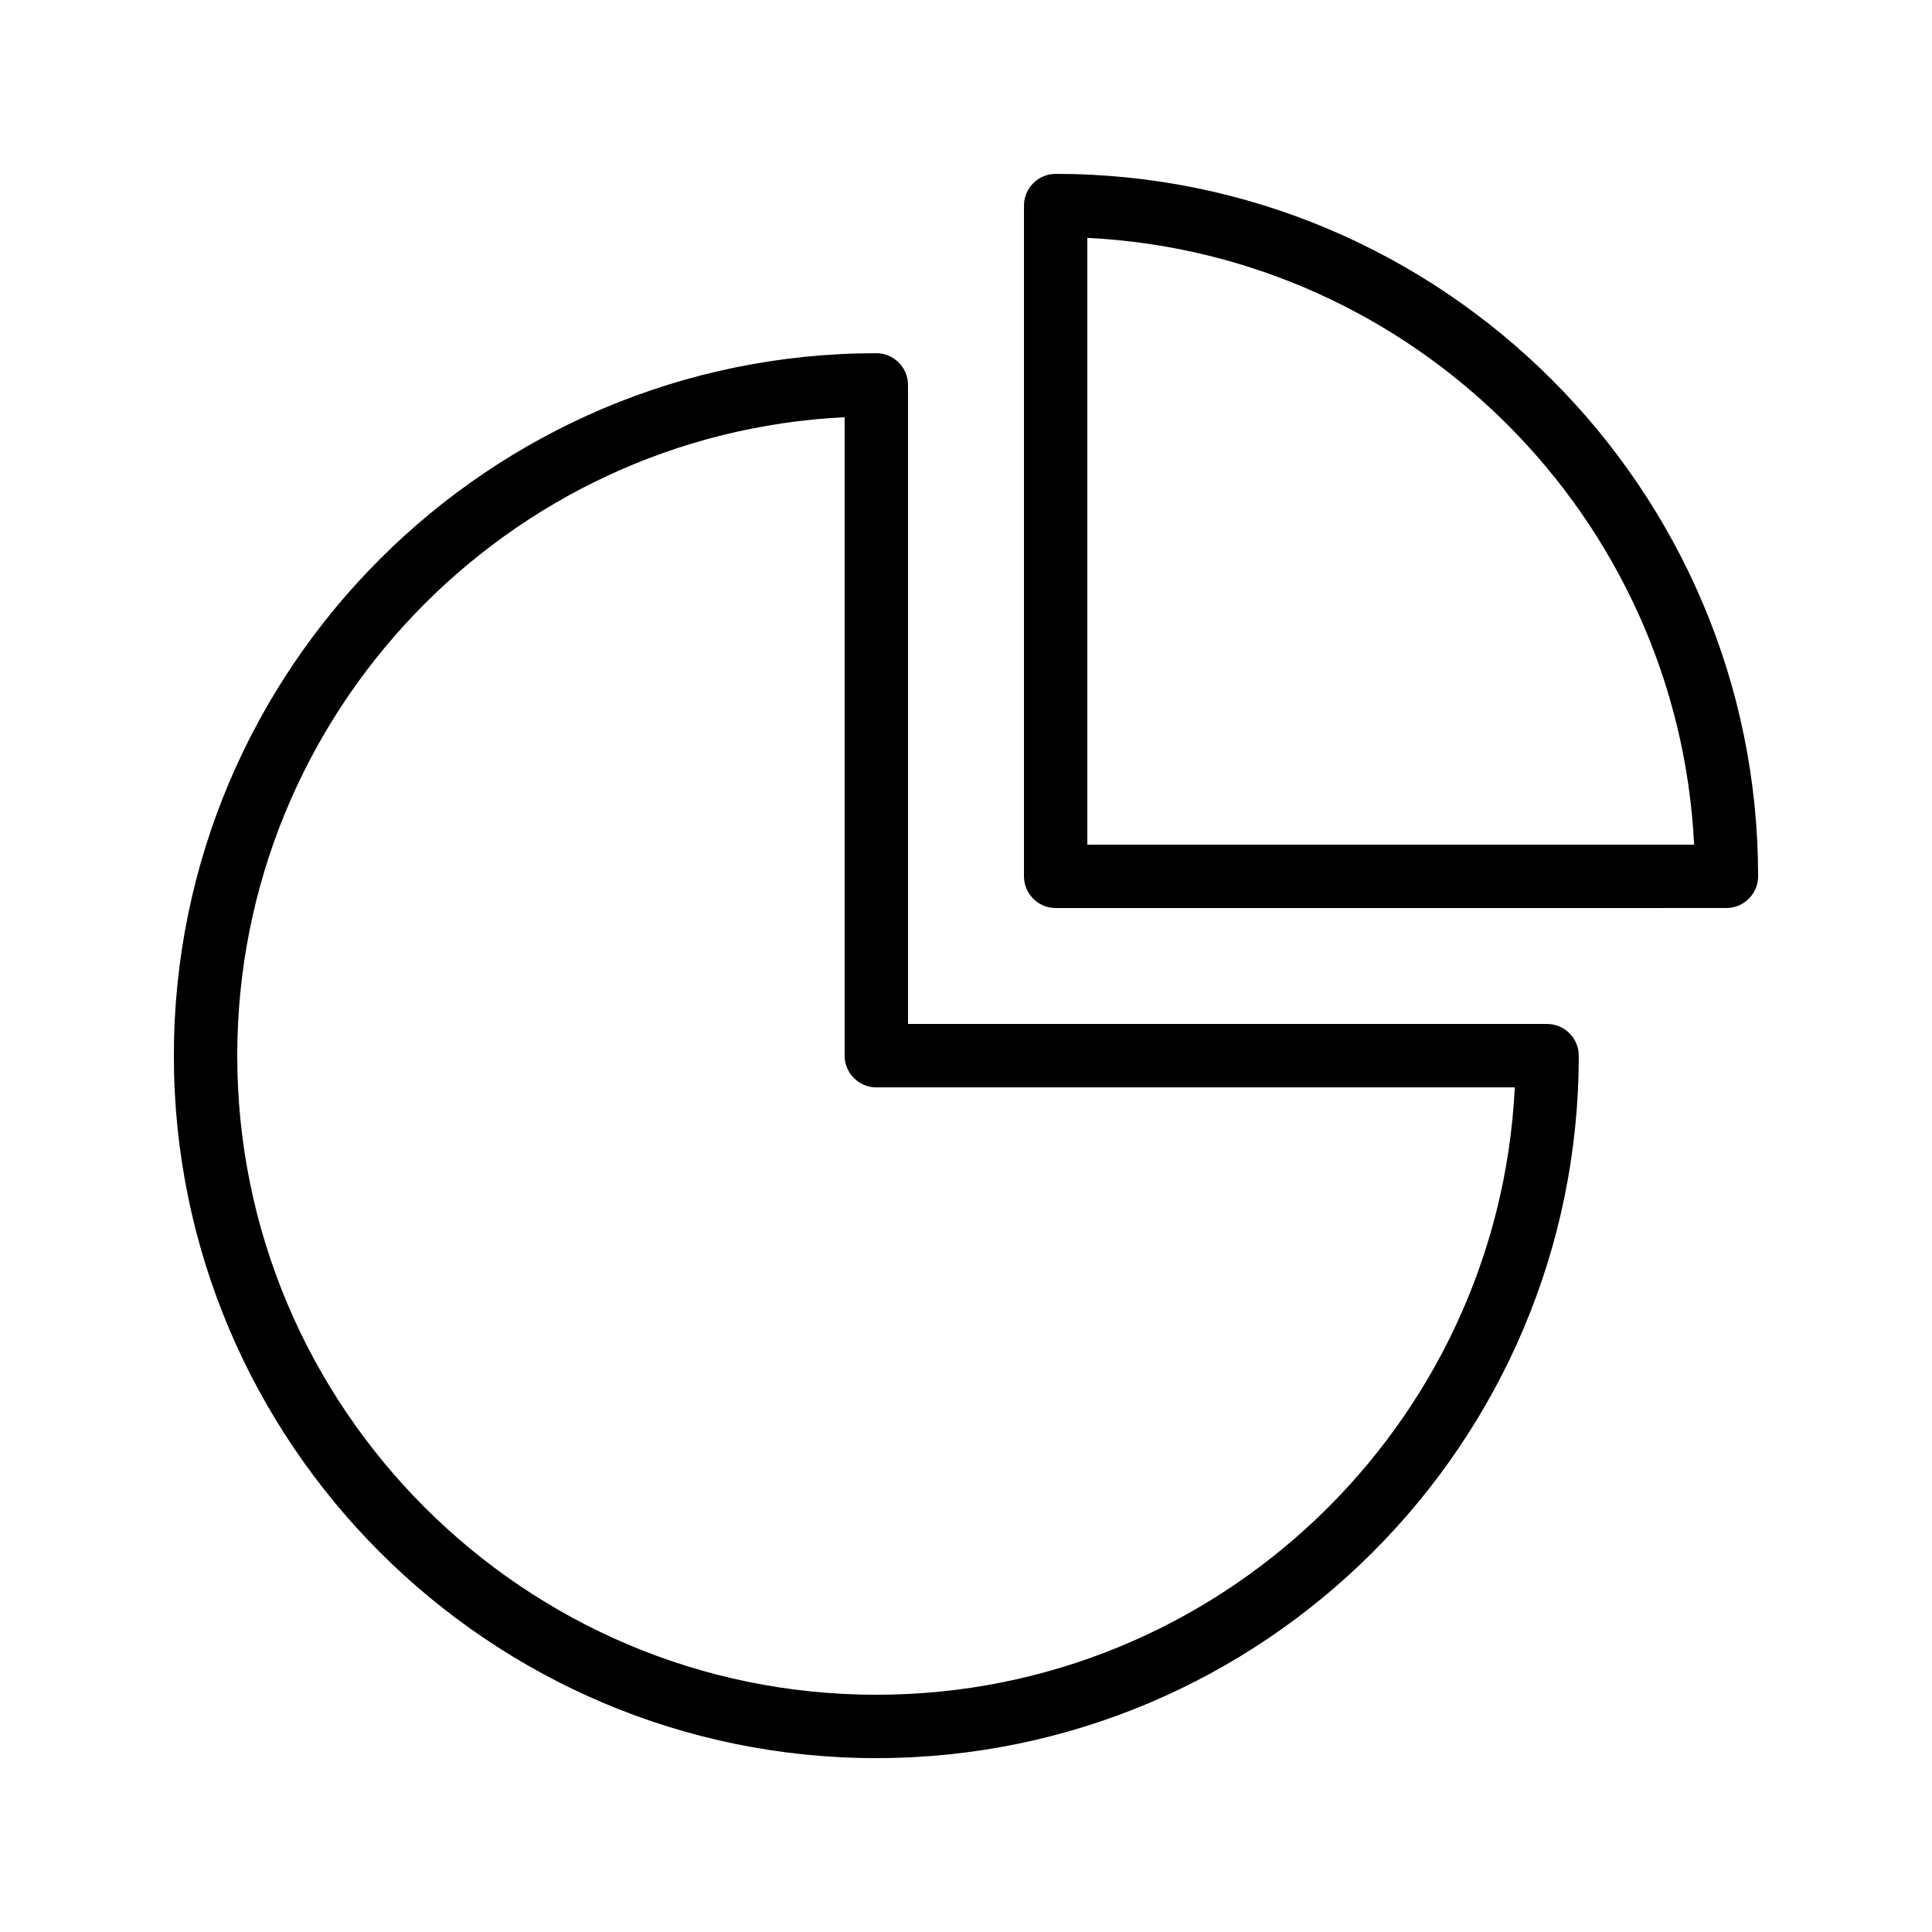 <?xml version="1.0" encoding="UTF-8"?>
<!-- Uploaded to: ICON Repo, www.iconrepo.com, Generator: ICON Repo Mixer Tools -->
<svg fill="#000000" width="800px" height="800px" version="1.1" viewBox="144 144 512 512" xmlns="http://www.w3.org/2000/svg">
 <g>
  <path d="m423.76 190.08c-4.617 0-8.398 3.777-8.398 8.398v177.76c0 4.617 3.777 8.398 8.398 8.398l177.76-0.004c4.617 0 8.398-3.777 8.398-8.398-0.004-102.61-83.551-186.16-186.16-186.16zm8.398 177.76v-160.8c86.738 4.281 156.52 74.059 160.8 160.8z"/>
  <path d="m376.23 609.92c102.69 0 186.16-83.547 186.16-186.16 0-4.617-3.777-8.398-8.398-8.398h-169.36v-169.36c0-4.617-3.777-8.398-8.398-8.398-102.61 0.004-186.16 83.465-186.16 186.16 0 102.69 83.547 186.16 186.16 186.16zm-8.395-355.35v169.2c0 4.617 3.777 8.398 8.398 8.398h169.2c-4.367 89.508-78.598 160.96-169.2 160.96-93.371 0-169.36-75.992-169.36-169.36 0-90.602 71.457-164.83 160.97-169.2z"/>
 </g>
</svg>